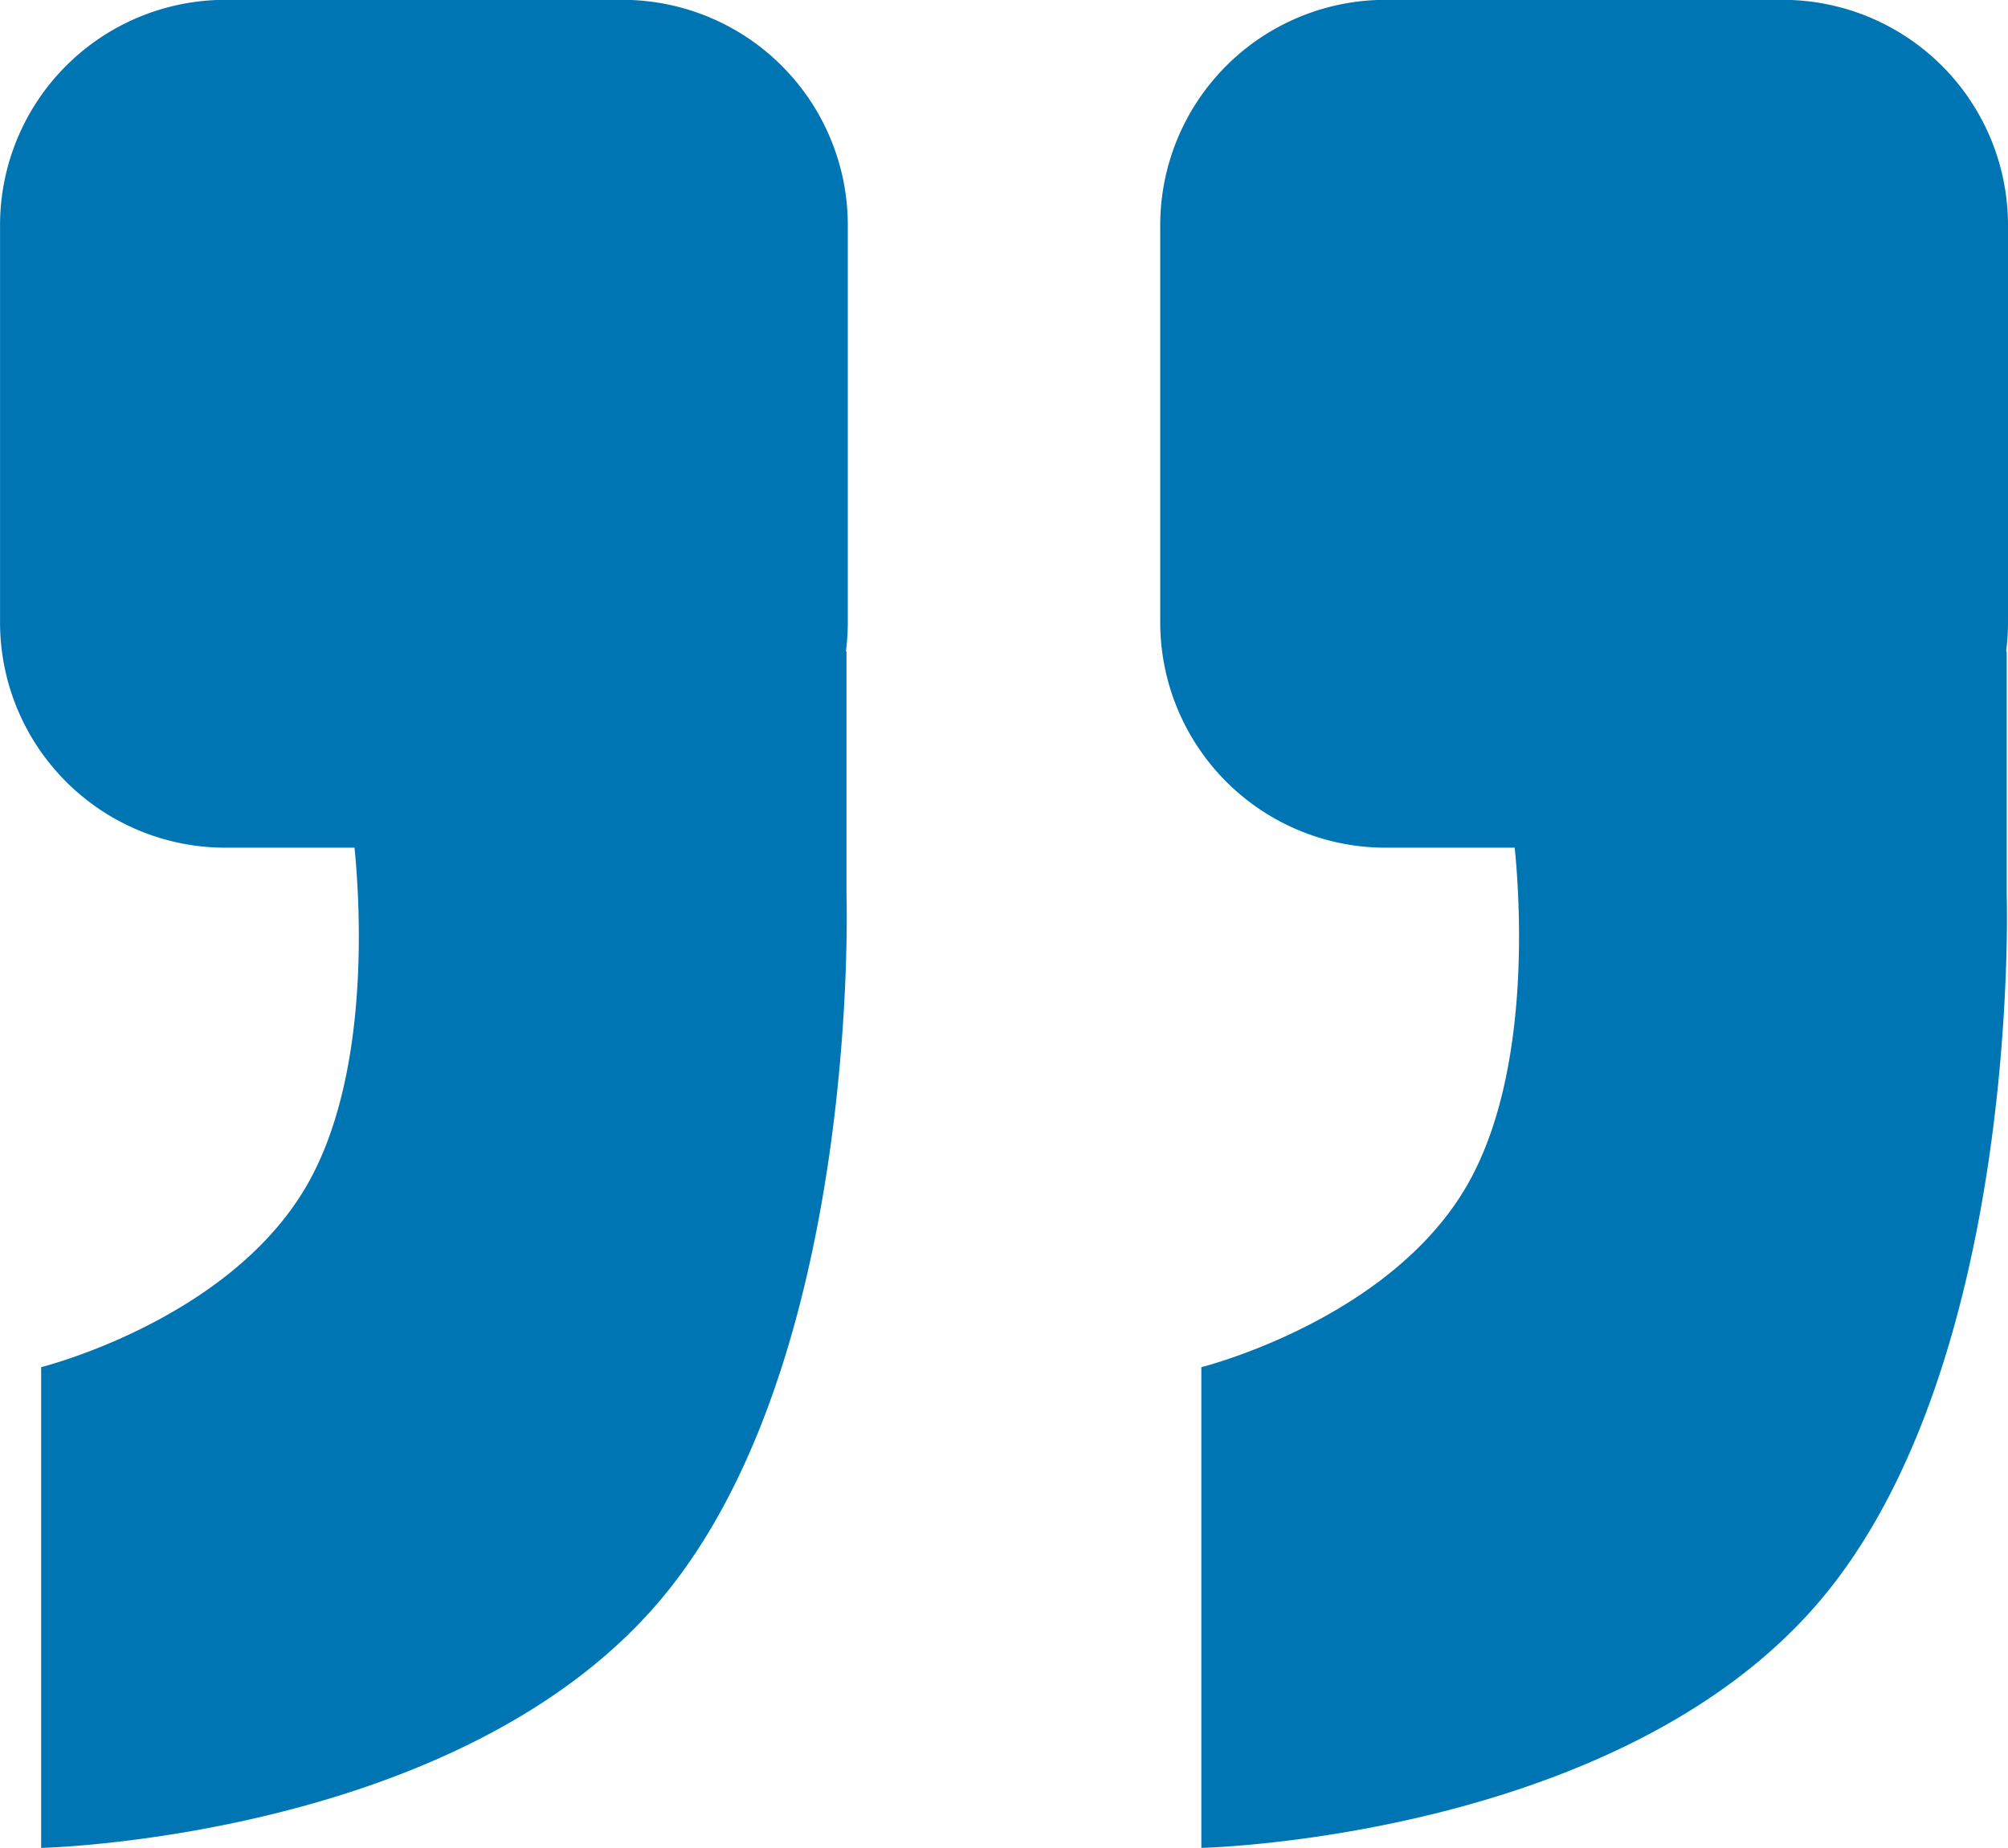 <svg id="组_3" data-name="组 3" xmlns="http://www.w3.org/2000/svg" width="48.999" height="45.096" viewBox="0 0 48.999 45.096">
  <path id="联合_1" data-name="联合 1" d="M5.5,45.1A5.5,5.5,0,0,1,0,39.6V29.908A5.548,5.548,0,0,1,.046,29.2L.032,29.2V23.278S-.338,11.866,4.576,6.046,19.684,0,19.684,0V11.732S15.1,12.872,13.2,16.169c-1.547,2.688-1.305,6.811-1.163,8.24h3.15a5.5,5.5,0,0,1,5.5,5.5V39.6a5.5,5.5,0,0,1-5.5,5.5Z" transform="translate(48.999 45.096) rotate(180)" fill="#0075b4"/>
  <path id="联合_2" data-name="联合 2" d="M5.5,45.1A5.5,5.5,0,0,1,0,39.6V29.908A5.548,5.548,0,0,1,.046,29.2L.032,29.2V23.278S-.338,11.866,4.576,6.046,19.684,0,19.684,0V11.732S15.1,12.872,13.2,16.169c-1.547,2.688-1.305,6.811-1.163,8.24h3.15a5.5,5.5,0,0,1,5.5,5.5V39.6a5.5,5.5,0,0,1-5.5,5.5Z" transform="translate(20.688 45.096) rotate(180)" fill="#0075b4"/>
</svg>
